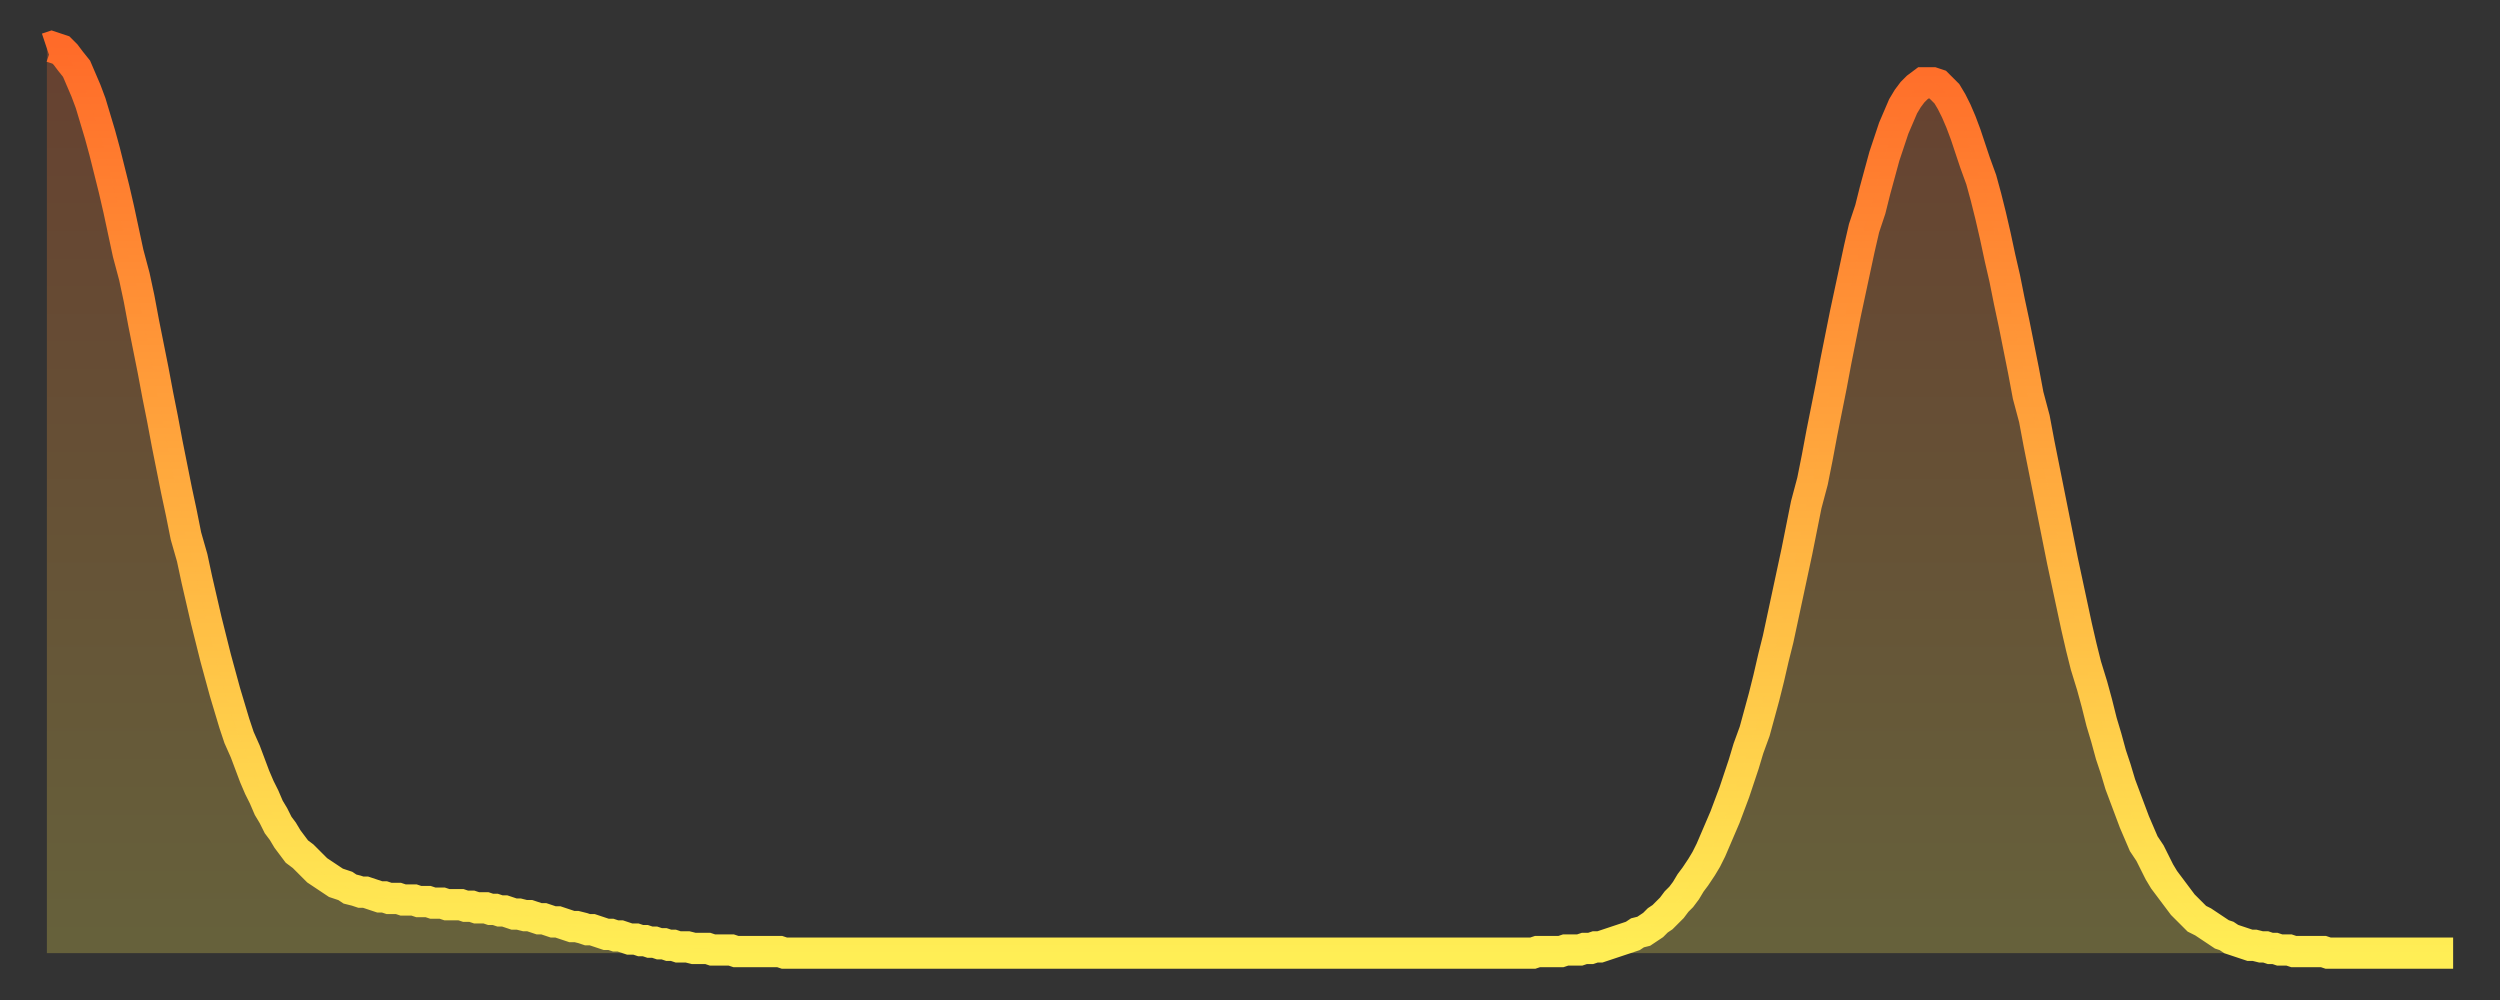 <?xml version="1.0" encoding="utf-8" ?>
<svg baseProfile="full" height="64" version="1.1" width="160" xmlns="http://www.w3.org/2000/svg" xmlns:ev="http://www.w3.org/2001/xml-events" xmlns:xlink="http://www.w3.org/1999/xlink"><rect width="100%" height="100%" fill="#333333" stroke="none"/><defs><linearGradient id="id282490" x1="0" x2="0" y1="0" y2="1"><stop offset="0%" stop-color="#ff6b29" /><stop offset="50%" stop-color="#ffad3f" /><stop offset="100%" stop-color="#ffee55" /></linearGradient></defs><g transform="translate(3,3)"><g><path d="M 0.0 0.1 L 0.3 0.0 0.6 0.1 0.9 0.2 1.2 0.5 1.5 0.9 1.9 1.4 2.2 2.1 2.5 2.8 2.8 3.6 3.1 4.6 3.4 5.6 3.7 6.7 4.0 7.9 4.3 9.1 4.6 10.4 4.9 11.8 5.2 13.2 5.6 14.7 5.9 16.1 6.2 17.7 6.5 19.2 6.8 20.7 7.1 22.3 7.4 23.8 7.7 25.4 8.0 26.9 8.3 28.4 8.6 29.8 8.9 31.3 9.3 32.7 9.6 34.1 9.9 35.4 10.2 36.7 10.5 37.9 10.8 39.1 11.1 40.2 11.4 41.3 11.7 42.3 12.0 43.3 12.3 44.2 12.7 45.1 13.0 45.9 13.3 46.7 13.6 47.4 13.9 48.0 14.2 48.7 14.5 49.2 14.8 49.8 15.1 50.2 15.4 50.7 15.7 51.1 16.0 51.5 16.4 51.8 16.7 52.1 17.0 52.4 17.3 52.7 17.6 52.9 17.9 53.1 18.2 53.3 18.5 53.5 18.8 53.6 19.1 53.7 19.4 53.9 19.8 54.0 20.1 54.1 20.4 54.1 20.7 54.2 21.0 54.3 21.3 54.4 21.6 54.4 21.9 54.5 22.2 54.5 22.5 54.5 22.8 54.6 23.1 54.6 23.5 54.6 23.8 54.7 24.1 54.7 24.4 54.7 24.7 54.8 25.0 54.8 25.3 54.8 25.6 54.9 25.9 54.9 26.2 54.9 26.5 54.9 26.8 55.0 27.2 55.0 27.5 55.1 27.8 55.1 28.1 55.1 28.4 55.2 28.7 55.2 29.0 55.3 29.3 55.3 29.6 55.4 29.9 55.5 30.2 55.5 30.6 55.6 30.9 55.6 31.2 55.7 31.5 55.8 31.8 55.8 32.1 55.9 32.4 56.0 32.7 56.0 33.0 56.1 33.3 56.2 33.6 56.3 33.9 56.3 34.3 56.4 34.6 56.5 34.9 56.5 35.2 56.6 35.5 56.7 35.8 56.8 36.1 56.8 36.4 56.9 36.7 56.9 37.0 57.0 37.3 57.1 37.7 57.1 38.0 57.2 38.3 57.2 38.6 57.3 38.9 57.3 39.2 57.4 39.5 57.4 39.8 57.5 40.1 57.5 40.4 57.6 40.7 57.6 41.0 57.6 41.4 57.7 41.7 57.7 42.0 57.7 42.3 57.7 42.6 57.8 42.9 57.8 43.2 57.8 43.5 57.8 43.8 57.8 44.1 57.9 44.4 57.9 44.7 57.9 45.1 57.9 45.4 57.9 45.7 57.9 46.0 57.9 46.3 57.9 46.6 57.9 46.9 57.9 47.2 58.0 47.5 58.0 47.8 58.0 48.1 58.0 48.5 58.0 48.8 58.0 49.1 58.0 49.4 58.0 49.7 58.0 50.0 58.0 50.3 58.0 50.6 58.0 50.9 58.0 51.2 58.0 51.5 58.0 51.8 58.0 52.2 58.0 52.5 58.0 52.8 58.0 53.1 58.0 53.4 58.0 53.7 58.0 54.0 58.0 54.3 58.0 54.6 58.0 54.9 58.0 55.2 58.0 55.6 58.0 55.9 58.0 56.2 58.0 56.5 58.0 56.8 58.0 57.1 58.0 57.4 58.0 57.7 58.0 58.0 58.0 58.3 58.0 58.6 58.0 58.9 58.0 59.3 58.0 59.6 58.0 59.9 58.0 60.2 58.0 60.5 58.0 60.8 58.0 61.1 58.0 61.4 58.0 61.7 58.0 62.0 58.0 62.3 58.0 62.6 58.0 63.0 58.0 63.3 58.0 63.6 58.0 63.9 58.0 64.2 58.0 64.5 58.0 64.8 58.0 65.1 58.0 65.4 58.0 65.7 58.0 66.0 58.0 66.4 58.0 66.7 58.0 67.0 58.0 67.3 58.0 67.6 58.0 67.9 58.0 68.2 58.0 68.5 58.0 68.8 58.0 69.1 58.0 69.4 58.0 69.7 58.0 70.1 58.0 70.4 58.0 70.7 58.0 71.0 58.0 71.3 58.0 71.6 58.0 71.9 58.0 72.2 58.0 72.5 58.0 72.8 58.0 73.1 58.0 73.5 58.0 73.8 58.0 74.1 58.0 74.4 58.0 74.7 58.0 75.0 58.0 75.3 58.0 75.6 58.0 75.9 58.0 76.2 58.0 76.5 58.0 76.8 58.0 77.2 58.0 77.5 58.0 77.8 58.0 78.1 58.0 78.4 58.0 78.7 58.0 79.0 58.0 79.3 58.0 79.6 58.0 79.9 58.0 80.2 58.0 80.5 58.0 80.9 58.0 81.2 58.0 81.5 58.0 81.8 58.0 82.1 58.0 82.4 58.0 82.7 58.0 83.0 58.0 83.3 58.0 83.6 58.0 83.9 58.0 84.3 58.0 84.6 58.0 84.9 58.0 85.2 58.0 85.5 58.0 85.8 58.0 86.1 58.0 86.4 58.0 86.7 58.0 87.0 58.0 87.3 58.0 87.6 58.0 88.0 58.0 88.3 58.0 88.6 58.0 88.9 58.0 89.2 58.0 89.5 58.0 89.8 58.0 90.1 58.0 90.4 58.0 90.7 58.0 91.0 58.0 91.4 58.0 91.7 58.0 92.0 58.0 92.3 58.0 92.6 58.0 92.9 58.0 93.2 58.0 93.5 58.0 93.8 58.0 94.1 58.0 94.4 58.0 94.7 58.0 95.1 58.0 95.4 57.9 95.7 57.9 96.0 57.9 96.3 57.9 96.6 57.9 96.9 57.9 97.2 57.8 97.5 57.8 97.8 57.8 98.1 57.8 98.4 57.7 98.8 57.7 99.1 57.6 99.4 57.6 99.7 57.5 100.0 57.4 100.3 57.3 100.6 57.2 100.9 57.1 101.2 57.0 101.5 56.9 101.8 56.7 102.2 56.6 102.5 56.4 102.8 56.2 103.1 55.9 103.4 55.7 103.7 55.4 104.0 55.1 104.3 54.7 104.6 54.4 104.9 54.0 105.2 53.5 105.5 53.1 105.9 52.5 106.2 52.0 106.5 51.4 106.8 50.7 107.1 50.0 107.4 49.3 107.7 48.5 108.0 47.7 108.3 46.8 108.6 45.9 108.9 44.9 109.3 43.8 109.6 42.7 109.9 41.6 110.2 40.4 110.5 39.1 110.8 37.9 111.1 36.5 111.4 35.1 111.7 33.7 112.0 32.3 112.3 30.8 112.6 29.3 113.0 27.8 113.3 26.3 113.6 24.7 113.9 23.2 114.2 21.7 114.5 20.1 114.8 18.6 115.1 17.1 115.4 15.7 115.7 14.3 116.0 12.9 116.3 11.6 116.7 10.4 117.0 9.2 117.3 8.1 117.6 7.0 117.9 6.1 118.2 5.2 118.5 4.5 118.8 3.8 119.1 3.3 119.4 2.9 119.7 2.6 120.1 2.3 120.4 2.3 120.7 2.3 121.0 2.4 121.3 2.7 121.6 3.0 121.9 3.5 122.2 4.1 122.5 4.8 122.8 5.6 123.1 6.5 123.4 7.4 123.8 8.5 124.1 9.6 124.4 10.8 124.7 12.1 125.0 13.5 125.3 14.8 125.6 16.3 125.9 17.7 126.2 19.2 126.5 20.7 126.8 22.3 127.2 23.8 127.5 25.4 127.8 26.9 128.1 28.4 128.4 29.9 128.7 31.4 129.0 32.9 129.3 34.3 129.6 35.7 129.9 37.1 130.2 38.4 130.5 39.6 130.9 40.9 131.2 42.0 131.5 43.2 131.8 44.2 132.1 45.3 132.4 46.2 132.7 47.2 133.0 48.0 133.3 48.8 133.6 49.6 133.9 50.3 134.2 51.0 134.6 51.6 134.9 52.2 135.2 52.8 135.5 53.3 135.8 53.7 136.1 54.1 136.4 54.5 136.7 54.9 137.0 55.2 137.3 55.5 137.6 55.8 138.0 56.0 138.3 56.2 138.6 56.4 138.9 56.6 139.2 56.8 139.5 56.9 139.8 57.1 140.1 57.2 140.4 57.3 140.7 57.4 141.0 57.5 141.3 57.5 141.7 57.6 142.0 57.6 142.3 57.7 142.6 57.7 142.9 57.8 143.2 57.8 143.5 57.8 143.8 57.9 144.1 57.9 144.4 57.9 144.7 57.9 145.1 57.9 145.4 57.9 145.7 57.9 146.0 58.0 146.3 58.0 146.6 58.0 146.9 58.0 147.2 58.0 147.5 58.0 147.8 58.0 148.1 58.0 148.4 58.0 148.8 58.0 149.1 58.0 149.4 58.0 149.7 58.0 150.0 58.0 150.3 58.0 150.6 58.0 150.9 58.0 151.2 58.0 151.5 58.0 151.8 58.0 152.1 58.0 152.5 58.0 152.8 58.0 153.1 58.0 153.4 58.0 153.7 58.0 154.0 58.0" fill="none" id="graph-curve" opacity="1" stroke="url(#id282490)" stroke-width="2" /><path d="M 0 58 L 0.0 0.1 0.3 0.0 0.6 0.1 0.9 0.2 1.2 0.5 1.5 0.9 1.9 1.4 2.2 2.1 2.5 2.8 2.8 3.6 3.1 4.6 3.4 5.6 3.7 6.7 4.0 7.9 4.3 9.1 4.6 10.4 4.9 11.8 5.2 13.2 5.6 14.7 5.9 16.1 6.2 17.7 6.5 19.2 6.8 20.7 7.1 22.3 7.4 23.8 7.7 25.4 8.0 26.9 8.3 28.4 8.6 29.8 8.9 31.3 9.3 32.7 9.6 34.1 9.9 35.4 10.2 36.7 10.5 37.9 10.8 39.1 11.1 40.2 11.4 41.3 11.7 42.3 12.0 43.3 12.3 44.2 12.7 45.1 13.0 45.9 13.3 46.7 13.6 47.4 13.9 48.0 14.2 48.7 14.5 49.2 14.8 49.8 15.1 50.2 15.4 50.7 15.7 51.1 16.0 51.5 16.4 51.8 16.7 52.1 17.0 52.4 17.3 52.7 17.6 52.9 17.9 53.1 18.2 53.3 18.5 53.5 18.8 53.6 19.1 53.7 19.4 53.9 19.8 54.0 20.1 54.1 20.4 54.1 20.7 54.2 21.0 54.3 21.3 54.4 21.6 54.4 21.9 54.5 22.2 54.5 22.5 54.5 22.8 54.6 23.1 54.6 23.5 54.6 23.8 54.7 24.1 54.7 24.4 54.7 24.7 54.8 25.0 54.8 25.3 54.8 25.6 54.9 25.9 54.9 26.2 54.9 26.5 54.9 26.8 55.0 27.2 55.0 27.5 55.1 27.8 55.1 28.1 55.1 28.4 55.2 28.7 55.2 29.0 55.3 29.3 55.3 29.6 55.4 29.9 55.5 30.2 55.5 30.6 55.6 30.9 55.6 31.2 55.7 31.5 55.8 31.8 55.8 32.1 55.9 32.4 56.0 32.7 56.0 33.0 56.1 33.3 56.2 33.6 56.3 33.9 56.3 34.3 56.4 34.6 56.5 34.9 56.5 35.2 56.6 35.5 56.7 35.8 56.8 36.1 56.8 36.4 56.9 36.7 56.9 37.0 57.0 37.3 57.1 37.7 57.1 38.0 57.2 38.3 57.2 38.6 57.3 38.9 57.3 39.2 57.4 39.5 57.4 39.8 57.5 40.1 57.5 40.4 57.6 40.7 57.6 41.0 57.6 41.4 57.7 41.7 57.7 42.0 57.7 42.3 57.7 42.6 57.8 42.9 57.8 43.2 57.8 43.5 57.8 43.8 57.8 44.1 57.9 44.4 57.9 44.7 57.9 45.1 57.9 45.4 57.9 45.7 57.9 46.0 57.9 46.3 57.9 46.6 57.9 46.9 57.9 47.2 58.0 47.5 58.0 47.8 58.0 48.1 58.0 48.5 58.0 48.8 58.0 49.1 58.0 49.4 58.0 49.7 58.0 50.0 58.0 50.3 58.0 50.6 58.0 50.9 58.0 51.2 58.0 51.5 58.0 51.8 58.0 52.2 58.0 52.5 58.0 52.8 58.0 53.1 58.0 53.4 58.0 53.7 58.0 54.0 58.0 54.3 58.0 54.6 58.0 54.9 58.0 55.2 58.0 55.6 58.0 55.9 58.0 56.2 58.0 56.5 58.0 56.8 58.0 57.1 58.0 57.4 58.0 57.7 58.0 58.0 58.0 58.3 58.0 58.6 58.0 58.9 58.0 59.3 58.0 59.6 58.0 59.9 58.0 60.2 58.0 60.5 58.0 60.8 58.0 61.1 58.0 61.4 58.0 61.7 58.0 62.0 58.0 62.3 58.0 62.6 58.0 63.0 58.0 63.3 58.0 63.6 58.0 63.9 58.0 64.2 58.0 64.5 58.0 64.8 58.0 65.1 58.0 65.4 58.0 65.7 58.0 66.0 58.0 66.4 58.0 66.7 58.0 67.0 58.0 67.3 58.0 67.6 58.0 67.9 58.0 68.2 58.0 68.5 58.0 68.8 58.0 69.1 58.0 69.4 58.0 69.7 58.0 70.1 58.0 70.4 58.0 70.7 58.0 71.0 58.0 71.3 58.0 71.6 58.0 71.9 58.0 72.2 58.0 72.5 58.0 72.8 58.0 73.1 58.0 73.5 58.0 73.8 58.0 74.1 58.0 74.4 58.0 74.7 58.0 75.0 58.0 75.3 58.0 75.6 58.0 75.9 58.0 76.2 58.0 76.5 58.0 76.8 58.0 77.2 58.0 77.5 58.0 77.8 58.0 78.1 58.0 78.4 58.0 78.7 58.0 79.0 58.0 79.3 58.0 79.6 58.0 79.9 58.0 80.2 58.0 80.5 58.0 80.9 58.0 81.2 58.0 81.5 58.0 81.8 58.0 82.1 58.0 82.4 58.0 82.7 58.0 83.0 58.0 83.3 58.0 83.6 58.0 83.9 58.0 84.3 58.0 84.6 58.0 84.9 58.0 85.2 58.0 85.5 58.0 85.8 58.0 86.1 58.0 86.4 58.0 86.7 58.0 87.0 58.0 87.3 58.0 87.6 58.0 88.0 58.0 88.3 58.0 88.6 58.0 88.9 58.0 89.2 58.0 89.5 58.0 89.8 58.0 90.1 58.0 90.4 58.0 90.7 58.0 91.0 58.0 91.4 58.0 91.7 58.0 92.0 58.0 92.3 58.0 92.6 58.0 92.9 58.0 93.2 58.0 93.5 58.0 93.8 58.0 94.1 58.0 94.4 58.0 94.7 58.0 95.1 58.0 95.4 57.9 95.7 57.9 96.0 57.9 96.3 57.9 96.6 57.9 96.9 57.9 97.2 57.8 97.5 57.8 97.8 57.8 98.1 57.8 98.4 57.7 98.8 57.7 99.1 57.6 99.4 57.6 99.7 57.5 100.0 57.4 100.3 57.3 100.6 57.2 100.9 57.1 101.2 57.0 101.5 56.9 101.8 56.7 102.2 56.6 102.5 56.4 102.8 56.2 103.1 55.9 103.4 55.7 103.7 55.4 104.0 55.1 104.3 54.7 104.6 54.4 104.9 54.0 105.2 53.5 105.5 53.1 105.9 52.5 106.2 52.0 106.5 51.4 106.8 50.7 107.1 50.0 107.4 49.3 107.7 48.5 108.0 47.7 108.3 46.8 108.6 45.9 108.9 44.9 109.3 43.8 109.6 42.7 109.9 41.6 110.2 40.4 110.5 39.1 110.8 37.9 111.1 36.5 111.4 35.1 111.7 33.7 112.0 32.3 112.3 30.8 112.6 29.3 113.0 27.8 113.3 26.3 113.6 24.7 113.9 23.2 114.2 21.7 114.5 20.1 114.8 18.6 115.1 17.1 115.4 15.7 115.7 14.3 116.0 12.9 116.3 11.6 116.7 10.4 117.0 9.2 117.3 8.1 117.6 7.0 117.9 6.1 118.2 5.2 118.5 4.5 118.8 3.8 119.1 3.3 119.4 2.9 119.7 2.6 120.1 2.3 120.4 2.3 120.7 2.3 121.0 2.4 121.3 2.7 121.6 3.0 121.9 3.5 122.2 4.1 122.5 4.8 122.8 5.6 123.1 6.5 123.4 7.4 123.8 8.5 124.1 9.6 124.4 10.8 124.7 12.1 125.0 13.5 125.3 14.8 125.6 16.3 125.9 17.7 126.2 19.2 126.5 20.7 126.8 22.3 127.2 23.8 127.5 25.4 127.8 26.9 128.1 28.4 128.4 29.9 128.7 31.4 129.0 32.9 129.3 34.3 129.6 35.7 129.9 37.1 130.2 38.4 130.5 39.6 130.9 40.9 131.2 42.0 131.5 43.2 131.8 44.2 132.1 45.3 132.4 46.2 132.7 47.2 133.0 48.0 133.3 48.8 133.6 49.6 133.9 50.3 134.2 51.0 134.6 51.6 134.9 52.2 135.2 52.8 135.5 53.3 135.8 53.7 136.1 54.1 136.4 54.5 136.7 54.9 137.0 55.2 137.3 55.5 137.6 55.8 138.0 56.0 138.3 56.2 138.6 56.4 138.9 56.6 139.2 56.8 139.5 56.9 139.8 57.1 140.1 57.2 140.4 57.3 140.7 57.4 141.0 57.5 141.3 57.5 141.7 57.6 142.0 57.6 142.3 57.7 142.6 57.7 142.9 57.8 143.2 57.8 143.5 57.8 143.8 57.9 144.1 57.9 144.4 57.9 144.7 57.9 145.1 57.9 145.4 57.9 145.7 57.9 146.0 58.0 146.3 58.0 146.6 58.0 146.9 58.0 147.2 58.0 147.5 58.0 147.8 58.0 148.1 58.0 148.4 58.0 148.8 58.0 149.1 58.0 149.4 58.0 149.7 58.0 150.0 58.0 150.3 58.0 150.6 58.0 150.9 58.0 151.2 58.0 151.5 58.0 151.8 58.0 152.1 58.0 152.5 58.0 152.8 58.0 153.1 58.0 153.4 58.0 153.7 58.0 154.0 58.0 154 58" fill="url(#id282490)" fill-opacity=".25" id="graph-shadow" /></g></g></svg>